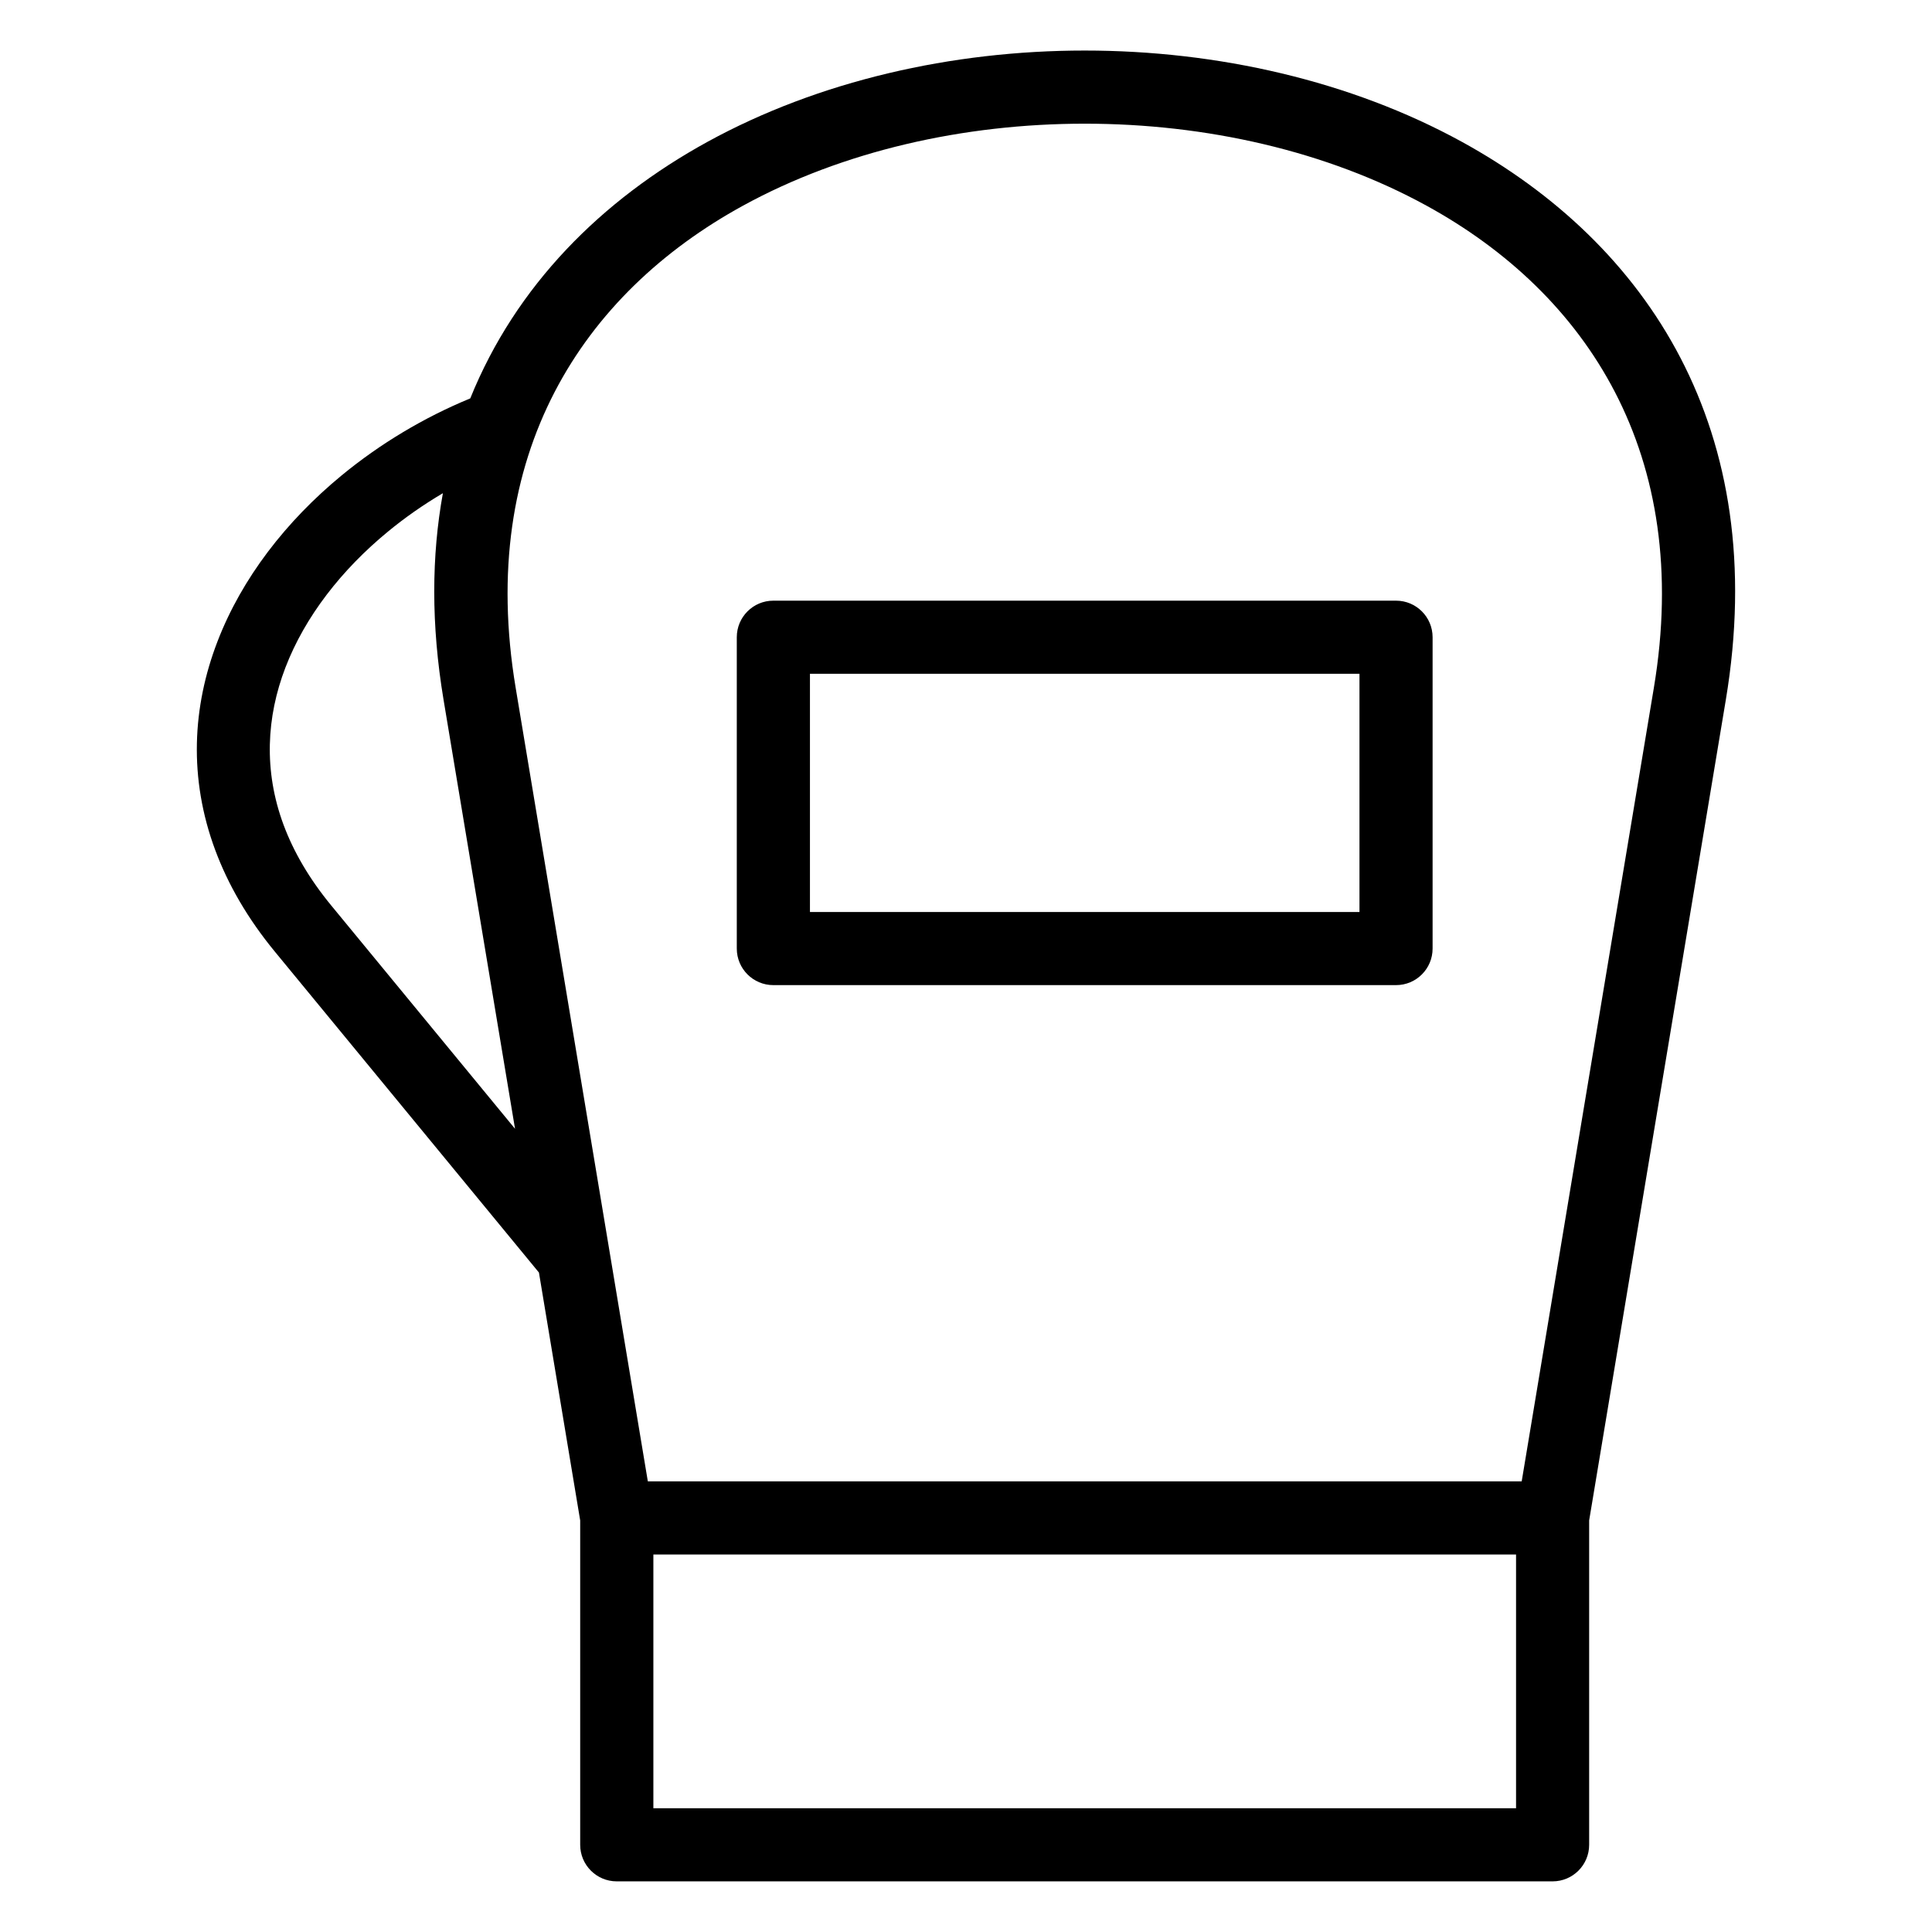 <?xml version="1.0" encoding="UTF-8"?>
<!-- Uploaded to: ICON Repo, www.iconrepo.com, Generator: ICON Repo Mixer Tools -->
<svg fill="#000000" width="800px" height="800px" version="1.1" viewBox="144 144 512 512" xmlns="http://www.w3.org/2000/svg">
 <path d="m545.77 623.21v-67.242h-228.62v67.242zm1.496-86.637c5.516-33.16 26.555-159.62 35.02-210.27 10.34-61.879-17.699-104.47-60.23-127.79-26.422-14.496-58.461-21.734-90.582-21.734-32.133 0-64.16 7.254-90.582 21.734-42.531 23.32-70.57 65.914-60.23 127.79 8.449 50.633 29.488 177.08 35.02 210.27h231.61zm-285.91-261.86c-5.125 3.023-10.02 6.438-14.57 10.188-12.227 10.066-21.945 22.461-27.145 36.004-5.019 13.074-5.82 27.328-0.5 41.672 2.644 7.106 6.785 14.281 12.68 21.434l48.668 59.129c-7.106-42.684-14.645-87.949-18.938-113.66-3.34-19.996-3.188-38.254-0.18-54.773zm25.469 206.52-69.918-84.957c-7.301-8.855-12.484-17.91-15.855-26.965-7.106-19.09-6.074-38.012 0.574-55.289 6.453-16.809 18.227-31.938 32.902-44.027 10.203-8.402 21.84-15.371 34.098-20.418 12.09-29.91 34.777-52.582 62.938-68.031 29.383-16.098 64.691-24.152 99.891-24.152 35.215 0 70.523 8.055 99.891 24.152 49.379 27.086 81.949 76.402 70.012 147.94-9.34 55.953-34.066 204.57-36.215 217.45v85.957c0 5.352-4.336 9.688-9.688 9.688h-248.01c-5.352 0-9.688-4.336-9.688-9.688v-85.957l-10.93-65.688zm62.121-178.05h165.02c5.352 0 9.688 4.336 9.688 9.688v82.508c0 5.352-4.336 9.688-9.688 9.688h-165.02c-5.352 0-9.688-4.336-9.688-9.688v-82.508c0-5.352 4.336-9.688 9.688-9.688zm155.33 19.375h-145.63v63.133h145.63z"/>
</svg>